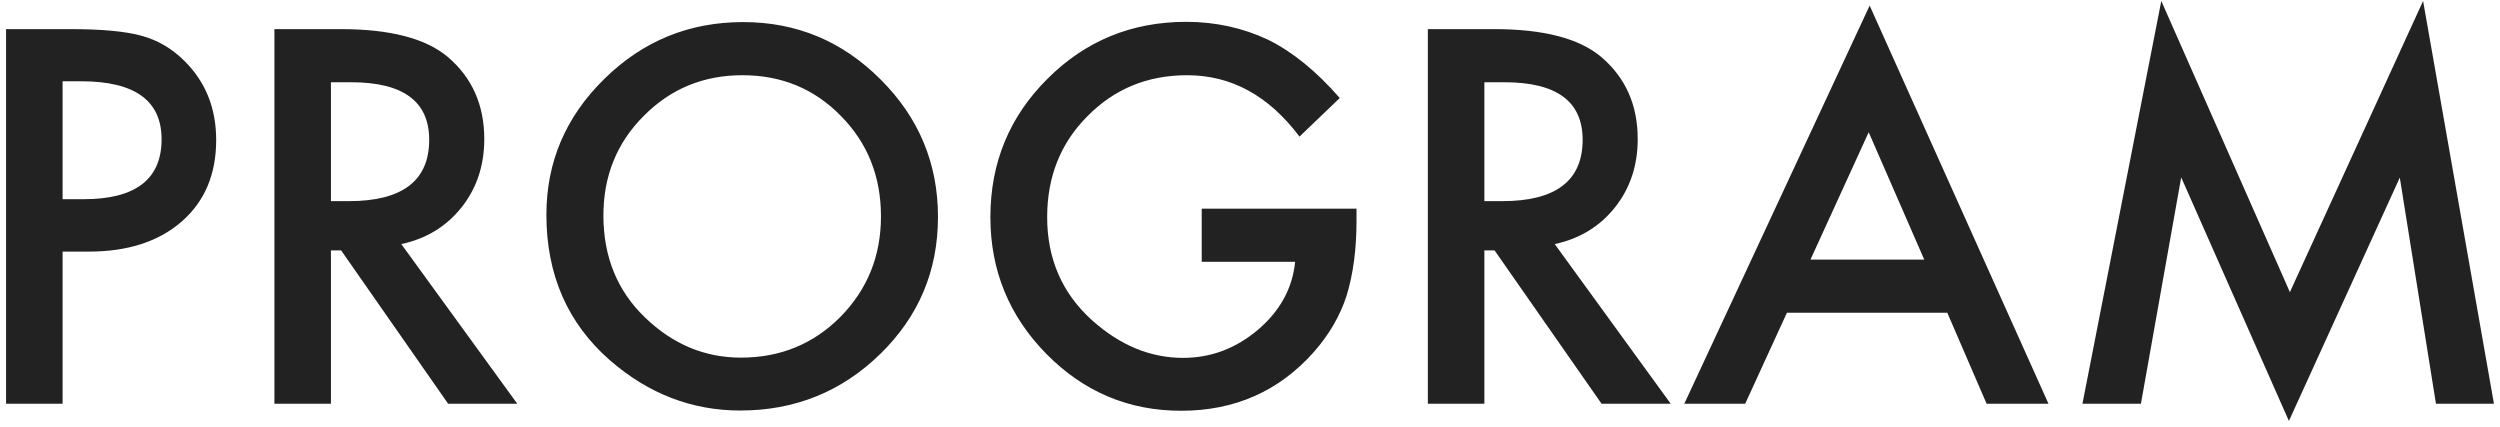 <svg width="322" height="55" viewBox="0 0 322 55" fill="none" xmlns="http://www.w3.org/2000/svg">
<path d="M8.062 32.406V52H0.781V3.75H9.031C13.073 3.75 16.125 4.031 18.188 4.594C20.271 5.156 22.104 6.219 23.688 7.781C26.458 10.49 27.844 13.906 27.844 18.031C27.844 22.448 26.365 25.948 23.406 28.531C20.448 31.115 16.458 32.406 11.438 32.406H8.062ZM8.062 25.656H10.781C17.469 25.656 20.812 23.083 20.812 17.938C20.812 12.958 17.365 10.469 10.469 10.469H8.062V25.656ZM51.688 31.438L66.625 52H57.719L43.938 32.25H42.625V52H35.344V3.75H43.875C50.25 3.75 54.854 4.948 57.688 7.344C60.812 10.01 62.375 13.531 62.375 17.906C62.375 21.323 61.396 24.26 59.438 26.719C57.479 29.177 54.896 30.75 51.688 31.438ZM42.625 25.906H44.938C51.833 25.906 55.281 23.271 55.281 18C55.281 13.062 51.927 10.594 45.219 10.594H42.625V25.906ZM70.375 27.656C70.375 20.865 72.865 15.031 77.844 10.156C82.802 5.281 88.76 2.844 95.719 2.844C102.594 2.844 108.49 5.302 113.406 10.219C118.344 15.135 120.812 21.042 120.812 27.938C120.812 34.875 118.333 40.76 113.375 45.594C108.396 50.448 102.385 52.875 95.344 52.875C89.115 52.875 83.521 50.719 78.562 46.406C73.104 41.635 70.375 35.385 70.375 27.656ZM77.719 27.75C77.719 33.083 79.51 37.469 83.094 40.906C86.656 44.344 90.771 46.062 95.438 46.062C100.5 46.062 104.771 44.312 108.25 40.812C111.729 37.271 113.469 32.958 113.469 27.875C113.469 22.729 111.75 18.417 108.312 14.938C104.896 11.438 100.667 9.688 95.625 9.688C90.604 9.688 86.365 11.438 82.906 14.938C79.448 18.396 77.719 22.667 77.719 27.75ZM154.781 26.875H174.719V28.469C174.719 32.094 174.292 35.302 173.438 38.094C172.604 40.677 171.198 43.094 169.219 45.344C164.74 50.385 159.042 52.906 152.125 52.906C145.375 52.906 139.594 50.469 134.781 45.594C129.969 40.698 127.562 34.823 127.562 27.969C127.562 20.969 130.01 15.031 134.906 10.156C139.802 5.26 145.76 2.812 152.781 2.812C156.552 2.812 160.073 3.583 163.344 5.125C166.469 6.667 169.542 9.167 172.562 12.625L167.375 17.594C163.417 12.323 158.594 9.688 152.906 9.688C147.802 9.688 143.521 11.448 140.062 14.969C136.604 18.427 134.875 22.76 134.875 27.969C134.875 33.344 136.802 37.771 140.656 41.25C144.26 44.479 148.167 46.094 152.375 46.094C155.958 46.094 159.177 44.885 162.031 42.469C164.885 40.031 166.479 37.115 166.812 33.719H154.781V26.875ZM200.25 31.438L215.188 52H206.281L192.5 32.25H191.188V52H183.906V3.75H192.438C198.812 3.75 203.417 4.948 206.25 7.344C209.375 10.01 210.938 13.531 210.938 17.906C210.938 21.323 209.958 24.26 208 26.719C206.042 29.177 203.458 30.75 200.25 31.438ZM191.188 25.906H193.5C200.396 25.906 203.844 23.271 203.844 18C203.844 13.062 200.49 10.594 193.781 10.594H191.188V25.906ZM250.812 40.281H230.156L224.781 52H216.938L240.812 0.719L263.844 52H255.875L250.812 40.281ZM247.844 33.438L240.688 17.031L233.188 33.438H247.844ZM268.219 52L278.375 0.125L294.938 37.625L312.094 0.125L321.219 52H313.75L309.094 22.875L294.812 54.219L280.938 22.844L275.75 52H268.219Z" fill="#222222"/>
</svg>
